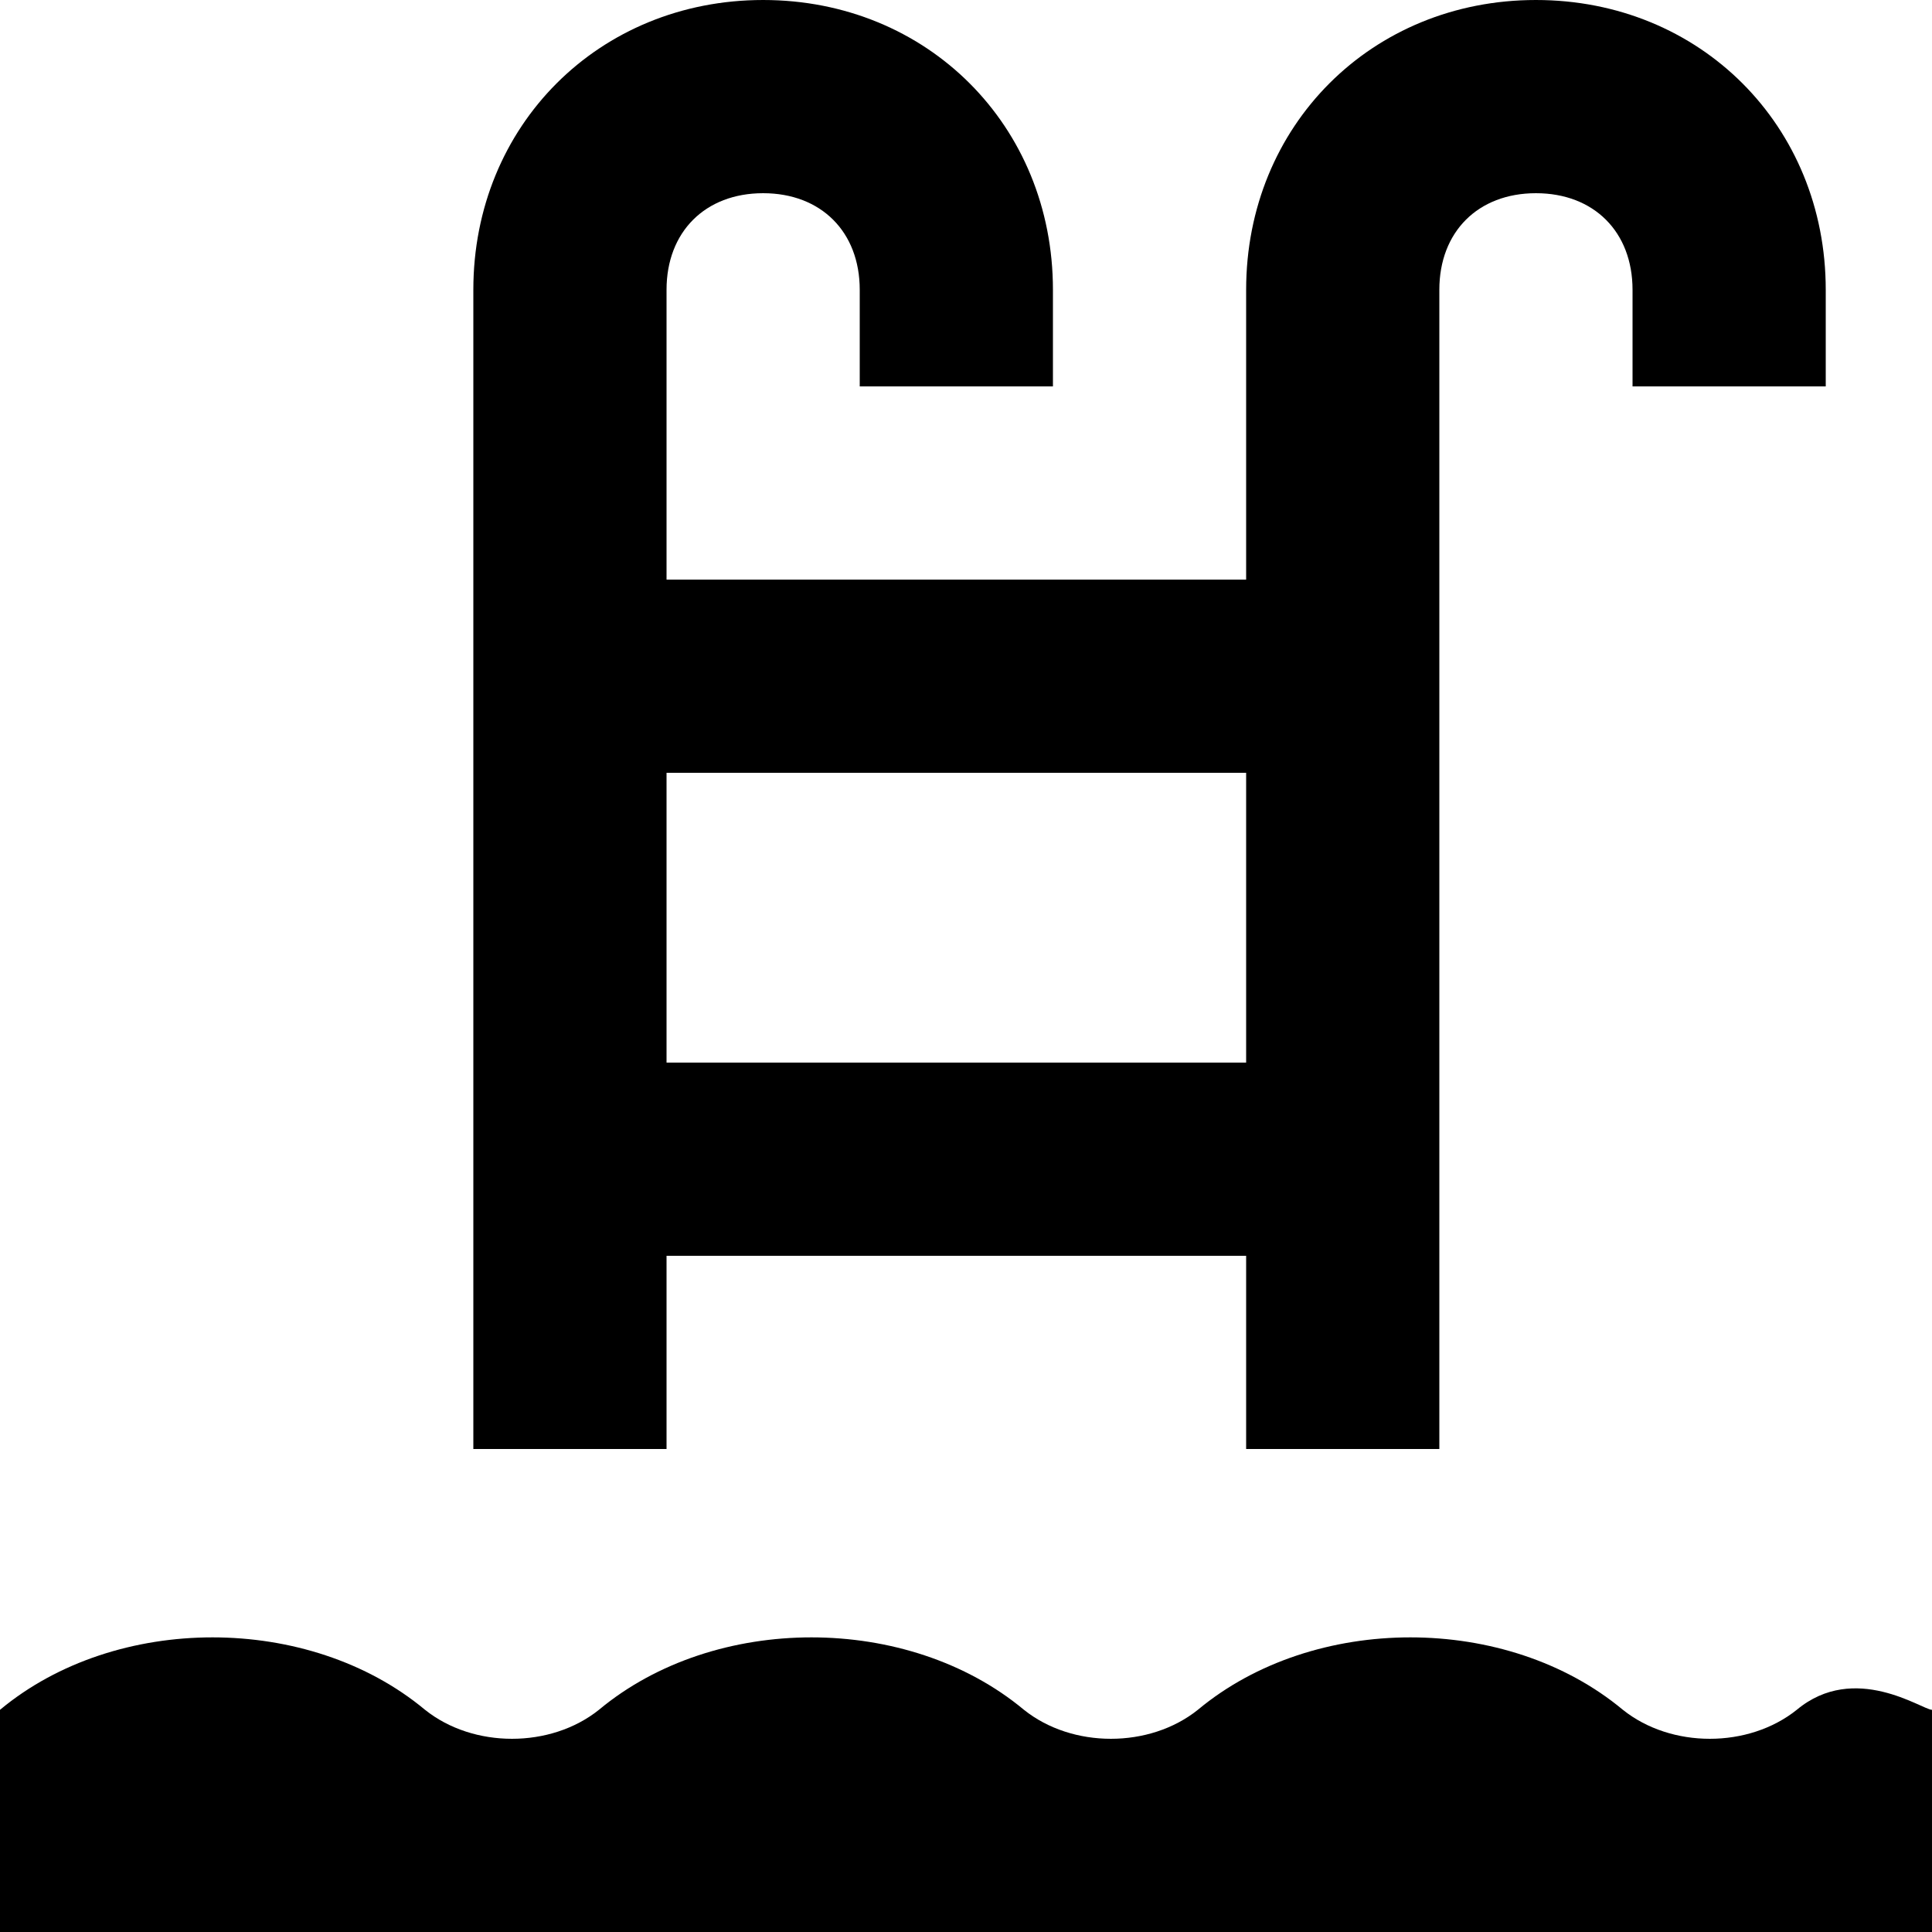 <?xml version="1.0" encoding="UTF-8"?>
<!-- Generator: Adobe Illustrator 19.0.0, SVG Export Plug-In . SVG Version: 6.00 Build 0)  -->
<svg xmlns="http://www.w3.org/2000/svg" xmlns:xlink="http://www.w3.org/1999/xlink" version="1.1" id="Capa_1" x="0px" y="0px" viewBox="0 0 426.667 426.667" style="enable-background:new 0 0 426.667 426.667;" xml:space="preserve">
<g>
	<g>
		<g>
			<path d="M147.2,277.333h128V320h42.667V64c0-12.8,8.533-21.333,21.333-21.333c12.8,0,21.333,8.533,21.333,21.333v21.333H403.2V64     c0-36.267-27.733-64-64-64c-36.267,0-64,27.733-64,64v64h-128V64c0-12.8,8.533-21.333,21.333-21.333     c12.8,0,21.333,8.533,21.333,21.333v21.333h42.667V64c0-36.267-27.733-64-64-64s-64,27.733-64,64v256H147.2V277.333z      M147.2,170.667h128v64h-128V170.667z"></path>
			<path d="M396.8,377.6c-10.667,8.533-27.733,8.533-38.4,0c-25.6-21.333-68.267-21.333-93.867,0c-10.667,8.533-27.733,8.533-38.4,0     c-25.6-21.333-68.267-21.333-93.867,0c-10.667,8.533-27.733,8.533-38.4,0c-25.6-21.333-68.267-21.333-93.867,0v49.067h426.667     V377.6C424.533,377.6,409.6,366.933,396.8,377.6z"></path>
		</g>
	</g>
</g>
<g>
</g>
<g>
</g>
<g>
</g>
<g>
</g>
<g>
</g>
<g>
</g>
<g>
</g>
<g>
</g>
<g>
</g>
<g>
</g>
<g>
</g>
<g>
</g>
<g>
</g>
<g>
</g>
<g>
</g>
</svg>
